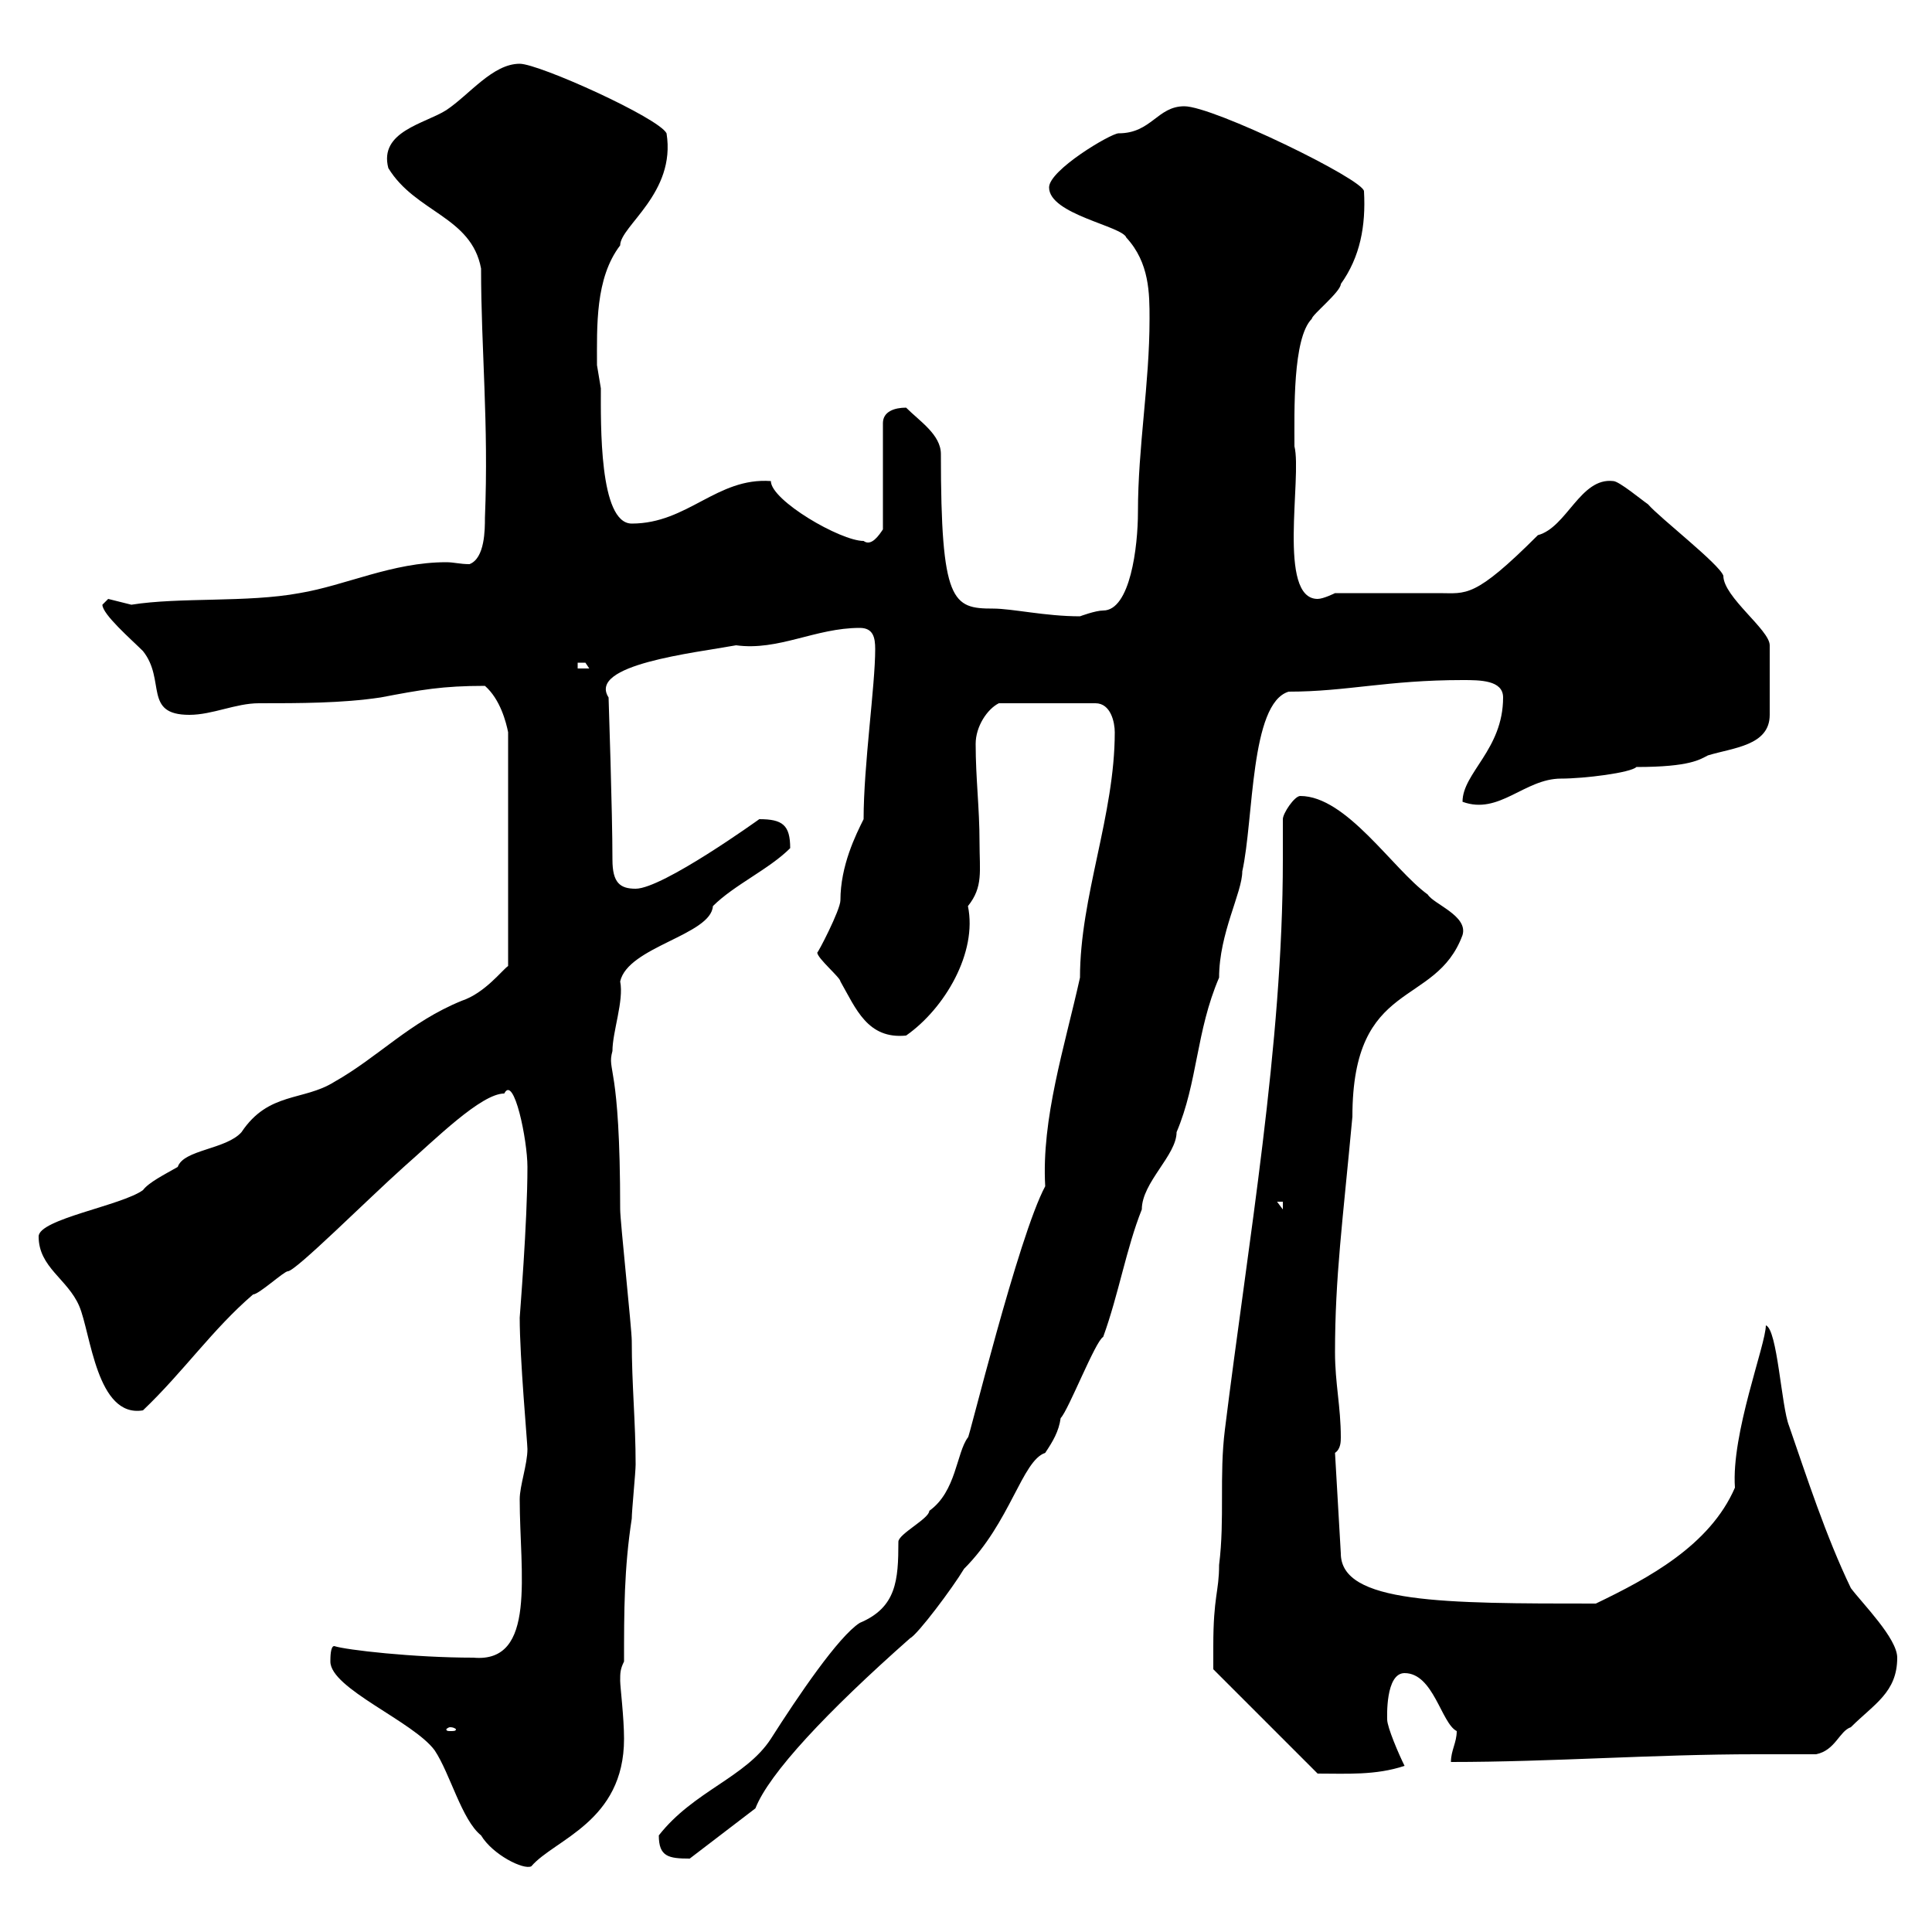 <svg xmlns="http://www.w3.org/2000/svg" xmlns:xlink="http://www.w3.org/1999/xlink" width="300" height="300"><path d="M51.30 258C51.30 262.20 64.20 267.30 67.50 271.80C69.90 275.40 71.70 282.60 74.70 285C76.50 288 81.30 290.40 82.50 289.80C86.10 285.60 96.90 282.90 96.90 270C96.90 266.70 96.30 261.90 96.30 261C96.30 259.80 96.30 259.20 96.90 258C96.90 250.20 96.90 243.60 98.10 235.80C98.10 234.60 98.70 228.60 98.70 227.40C98.70 220.80 98.10 215.10 98.10 208.20C98.10 206.40 96.30 189.60 96.30 187.80C96.30 164.70 94.20 166.50 95.10 163.20C95.10 160.20 96.90 155.40 96.30 152.40C97.50 147 110.40 145.20 110.70 140.70C114 137.40 119.40 135 122.70 131.70C122.70 128.10 121.50 127.20 117.90 127.20C117.90 127.20 102.90 138 98.70 138C96.30 138 95.10 137.10 95.10 133.50C95.10 126 94.50 108.60 94.50 108.30C91.20 103.20 107.70 101.40 114.30 100.20C120.90 101.10 126.60 97.50 133.50 97.50C135.60 97.50 135.90 99 135.90 100.80C135.90 106.50 134.10 118.80 134.10 127.20C132.90 129.60 130.50 134.40 130.50 139.80C130.50 141.30 126.90 148.20 126.90 147.90C126.90 148.80 130.50 151.80 130.50 152.40C132.90 156.60 134.70 161.40 140.70 160.80C146.70 156.60 151.80 147.90 150.30 140.70C152.70 137.70 152.10 135.30 152.10 130.80C152.10 125.40 151.50 120.90 151.50 115.50C151.50 112.80 153.30 110.10 155.10 109.20L170.10 109.20C172.50 109.20 173.10 112.20 173.10 113.70C173.10 126.60 167.70 139.20 167.70 151.80C165.30 162.60 161.70 173.70 162.30 184.20C158.10 192 150.30 224.10 150.30 223.20C148.50 225.60 148.50 231.60 144.30 234.60C144.30 235.80 139.50 238.20 139.50 239.40C139.50 245.40 139.20 249.60 133.50 252C130.20 254.10 123.90 263.40 119.70 270C115.80 276 107.70 278.10 102.30 285C102.30 288.30 103.80 288.60 107.10 288.60L117.30 280.80C119.40 275.40 128.40 265.80 141.30 254.40C142.50 253.80 147.90 246.60 149.70 243.60C156.90 236.40 158.70 226.80 162.30 225.60C163.50 223.80 164.40 222.30 164.70 220.20C165.90 219 170.10 208.20 171.30 207.60C173.70 201 174.90 193.80 177.30 187.80C177.30 183.60 182.70 179.40 182.70 175.80C186 168 185.70 160.20 189.30 151.80C189.30 144.90 192.90 138.60 192.90 135.30C194.70 127.20 194.10 109.20 200.10 107.40C209.10 107.40 215.40 105.60 227.10 105.60C229.80 105.60 233.40 105.60 233.40 108.30C233.40 116.40 227.10 120 227.10 124.50C232.80 126.60 236.70 120.90 242.40 120.90C246 120.90 253.20 120 254.10 119.10C262.50 119.10 264 117.90 265.20 117.30C269.10 116.10 274.80 115.80 274.80 111L274.80 100.20C274.80 97.80 267.60 92.70 267.60 89.40C267 87.60 257.70 80.40 255.90 78.30C255 77.70 251.40 74.70 250.50 74.70C245.40 74.10 243.30 81.90 238.80 83.10C228.90 93 227.70 92.10 223.50 92.10C220.80 92.10 210 92.10 207.30 92.10C207.30 92.10 205.50 93 204.60 93C198.30 93 202.20 74.10 201 69.30C201 63.90 200.70 52.50 203.70 49.50C203.70 48.90 208.20 45.30 208.20 44.10C211.20 39.90 212.10 35.10 211.80 29.70C211.80 27.90 188.40 16.50 183.90 16.50C179.70 16.50 178.80 20.70 173.70 20.70C172.50 20.70 162.90 26.40 162.90 29.10C162.90 33.30 174.30 35.10 174.90 36.90C178.50 40.80 178.50 45.60 178.50 49.50C178.50 59.70 176.70 69.30 176.70 79.50C176.70 84.90 175.50 94.80 171.30 94.80C170.10 94.80 167.70 95.70 167.70 95.70C162.30 95.70 157.20 94.50 154.20 94.50C147.90 94.50 146.10 93.60 146.10 70.50C146.10 67.50 142.80 65.40 140.70 63.30C138.90 63.30 137.10 63.90 137.10 65.70L137.10 82.20C136.50 83.10 135.30 84.90 134.10 84C130.50 84 119.70 77.70 119.70 74.70C111.30 74.10 106.80 81.30 98.10 81.30C93 81.30 93.30 65.70 93.30 60.30C93.30 60.30 92.70 56.70 92.70 56.70C92.70 50.70 92.40 43.20 96.30 38.10C96.30 35.10 105 30 103.50 20.70C102.30 18.30 83.70 9.90 80.70 9.90C76.50 9.90 72.90 14.70 69.30 17.10C66 19.20 58.80 20.40 60.30 26.10C64.50 33 73.20 33.60 74.70 41.70C74.70 54.30 75.90 65.70 75.30 80.40C75.30 82.20 75.30 86.70 72.90 87.60C71.40 87.60 70.50 87.30 69.30 87.30C60.90 87.30 53.70 90.90 46.50 92.10C38.40 93.60 27.90 92.70 20.40 93.90C20.40 93.90 16.80 93 16.80 93C16.80 93 15.90 93.90 15.90 93.90C15.90 95.40 20.40 99.30 22.20 101.10C25.80 105.60 22.20 111 29.40 111C33 111 36.60 109.20 40.20 109.20C46.50 109.20 53.10 109.20 59.10 108.30C65.40 107.10 68.70 106.50 75.30 106.50C77.70 108.60 78.60 112.20 78.90 113.70L78.90 150C78 150.60 75.30 154.20 71.70 155.40C63.60 158.70 58.80 164.10 51.90 168C47.10 171 41.70 169.50 37.50 175.80C35.10 178.50 28.50 178.50 27.60 181.20C25.50 182.40 23.10 183.60 22.20 184.80C18.90 187.20 6 189.30 6 192C6 196.80 10.50 198.60 12.30 202.80C14.10 207 15 220.20 22.20 219C28.50 213 33 206.40 39.30 201C40.20 201 44.10 197.40 44.70 197.40C45.90 197.40 57 186.30 62.70 181.20C67.50 177 74.70 169.80 78.30 169.80C79.80 166.80 81.90 177 81.90 181.20C81.90 189.90 80.70 204.30 80.70 204.60C80.70 210.90 81.90 224.10 81.90 225C81.90 227.40 80.70 230.70 80.70 232.80C80.70 244.20 83.40 258.30 73.50 257.40C64.20 257.40 53.70 256.20 51.90 255.60C51.30 255.60 51.30 257.40 51.30 258ZM188.40 255.60C188.40 256.20 188.40 259.20 188.40 259.20L204.60 275.40C209.10 275.40 213.60 275.70 218.10 274.20C217.20 272.40 215.40 268.20 215.40 267C215.40 266.70 215.10 259.80 218.10 259.80C222.60 259.80 223.80 267.60 226.20 268.80C226.20 270.60 225.30 271.80 225.30 273.60C240.90 273.60 256.80 272.40 272.70 272.40C276 272.40 278.70 272.40 282 272.40C285 271.80 285.60 268.80 287.40 268.20C291 264.60 294.60 262.80 294.60 257.40C294.60 254.40 289.20 249 287.40 246.60C283.50 238.50 280.50 229.20 277.80 221.40C276.60 218.40 276 206.40 274.20 205.80C274.20 208.80 268.80 222.60 269.40 231C265.50 240 255.90 245.10 247.80 249C224.10 249 208.20 249 208.20 241.20L207.30 225.60C208.20 225 208.20 223.80 208.20 223.20C208.20 218.40 207.30 214.80 207.30 210C207.30 198.30 208.50 189.60 210 173.40C210 151.80 222.90 156.60 227.10 145.20C228 142.20 222.60 140.40 221.70 138.90C216.30 135 209.10 123.60 201.90 123.60C201 123.60 199.20 126.30 199.20 127.20C199.20 129.60 199.20 131.40 199.20 133.50C199.20 162.30 193.80 192.90 190.20 222C189.30 229.20 190.20 235.80 189.30 243C189.30 247.20 188.40 247.80 188.40 255.60ZM69.90 268.20C70.50 268.20 70.80 268.50 70.80 268.50C70.80 268.80 70.50 268.80 69.90 268.80C69.60 268.80 69.30 268.80 69.30 268.50C69.30 268.50 69.60 268.20 69.90 268.20ZM198.30 186.60L199.20 186.60L199.20 187.80ZM89.70 102.90C89.70 102.90 89.70 102.90 90.90 102.90C90.90 102.90 91.50 103.80 91.50 103.80L89.70 103.80Z"/></svg>